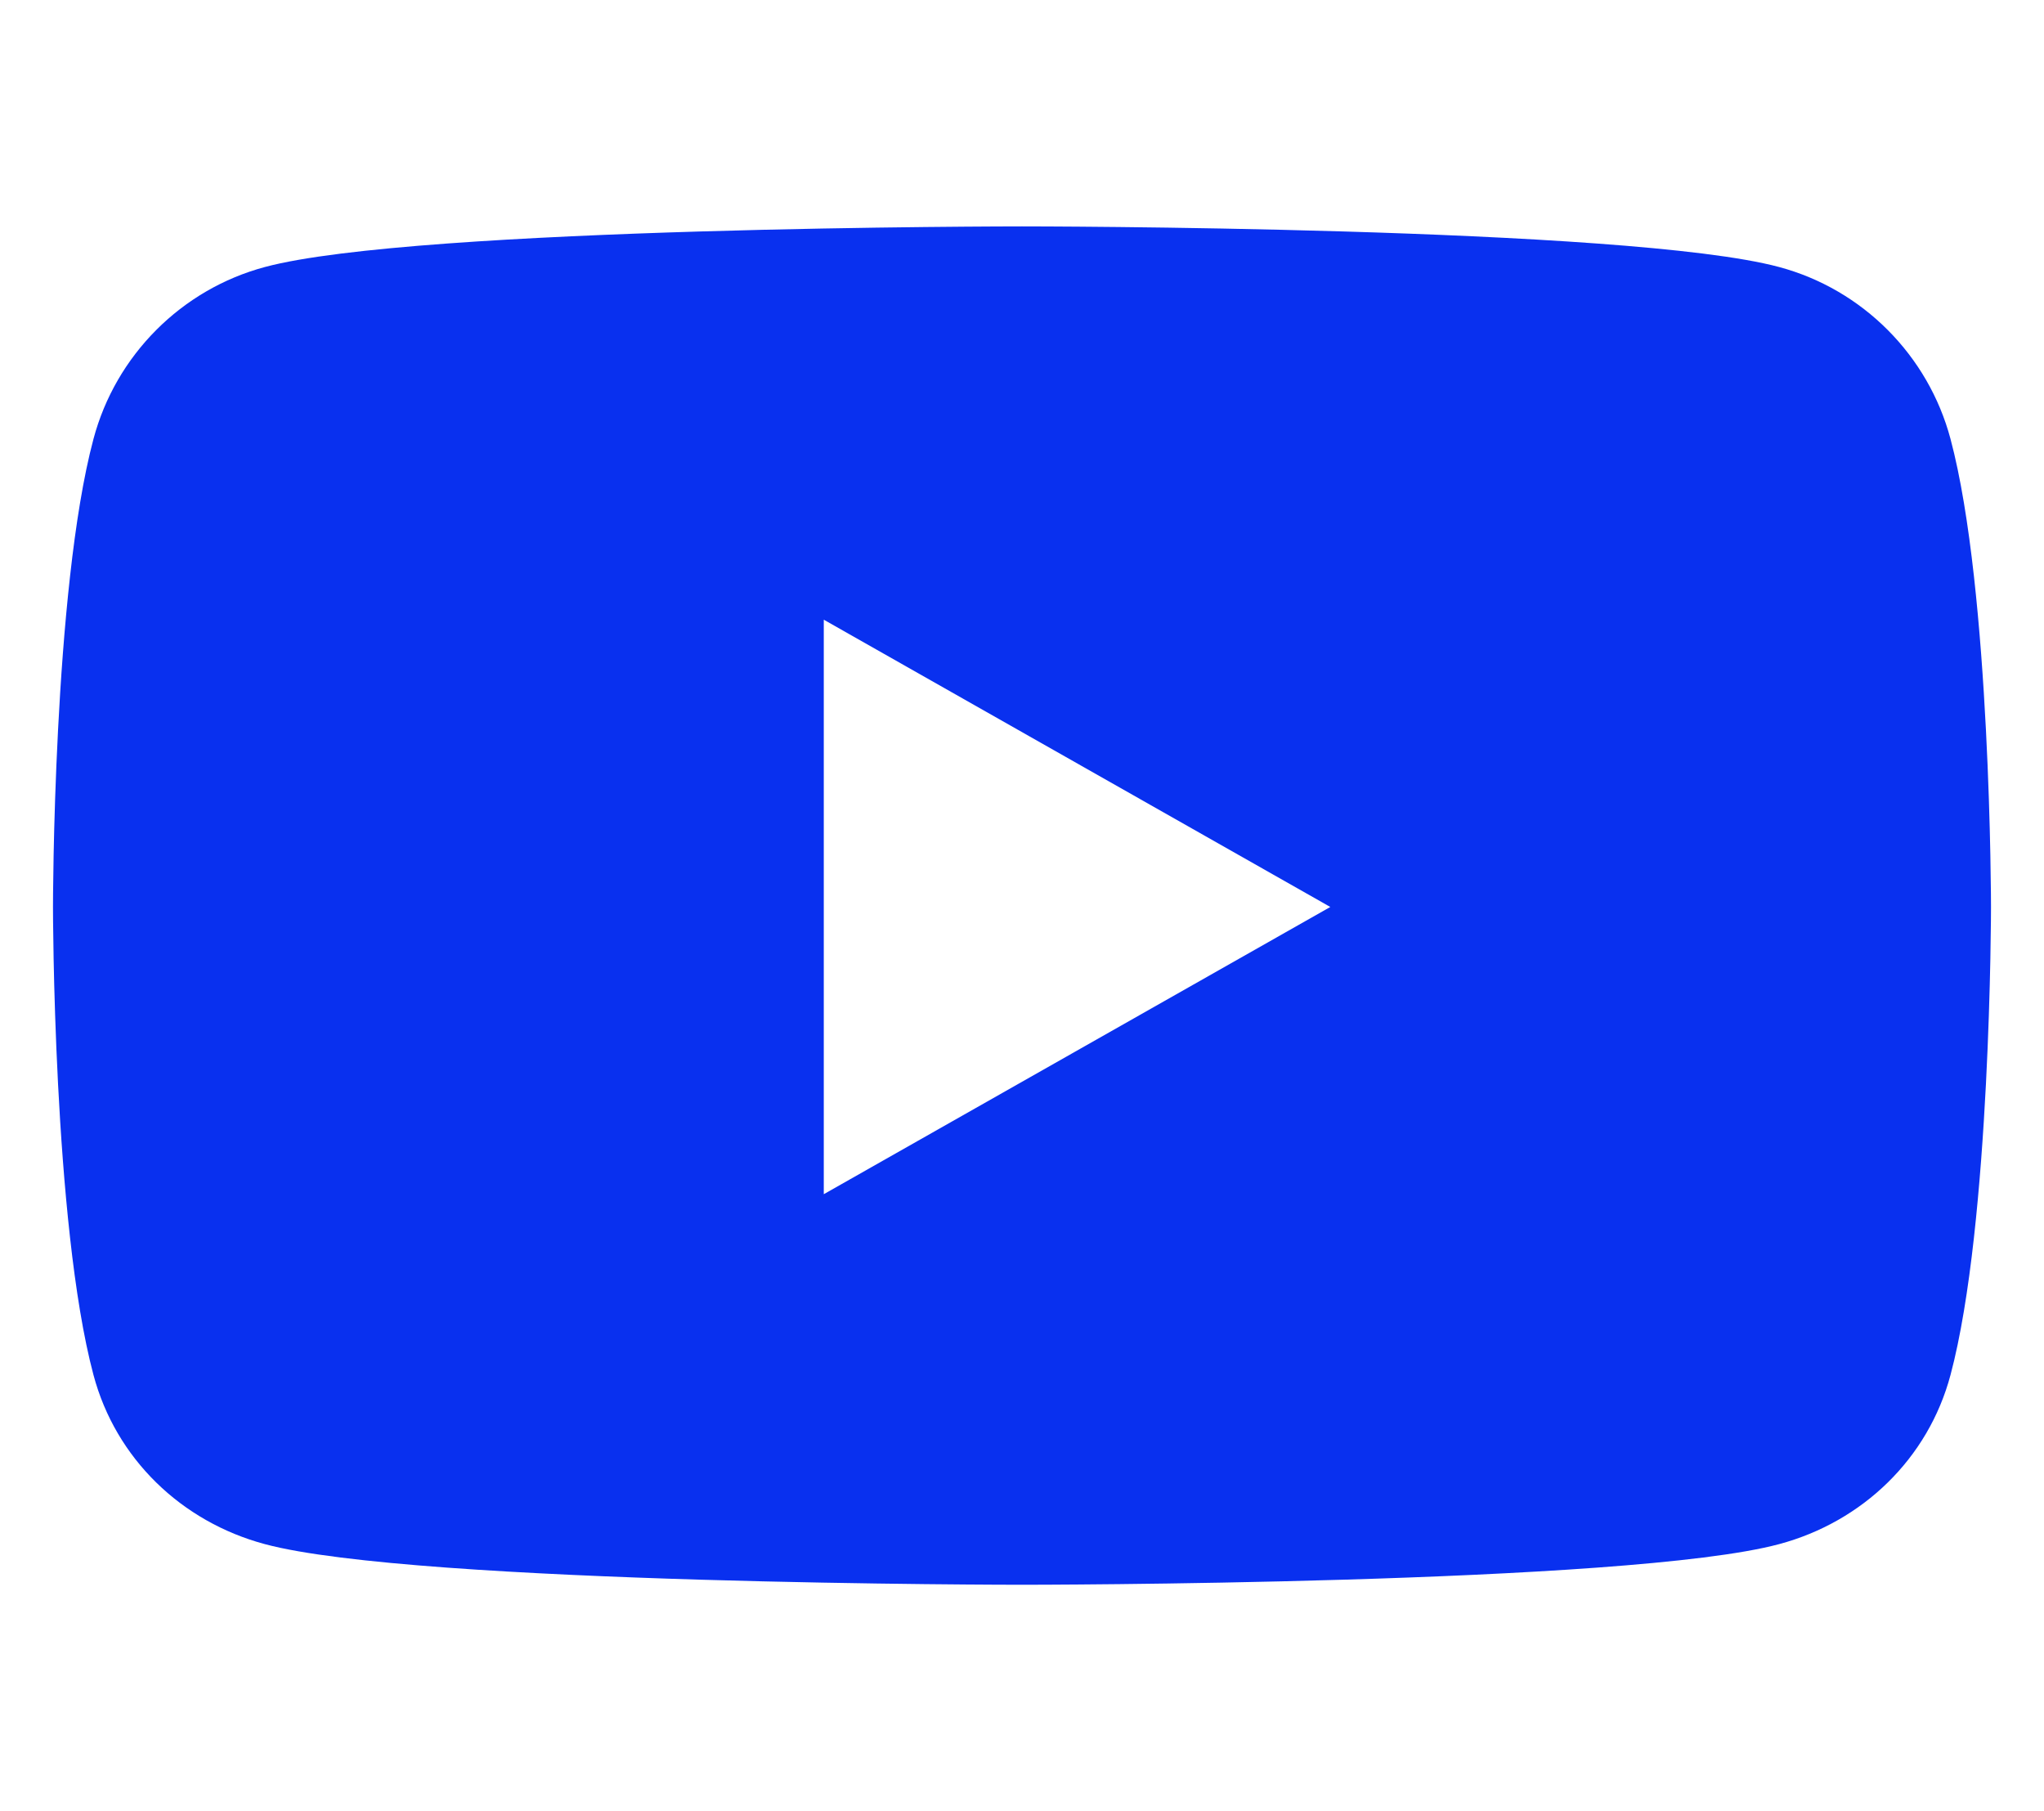 <svg width="158" height="140" viewBox="0 0 158 140" fill="none" xmlns="http://www.w3.org/2000/svg">
<path d="M150.773 33.929C149.05 27.462 143.974 22.369 137.528 20.641C125.846 17.5 78.999 17.5 78.999 17.5C78.999 17.5 32.154 17.5 20.471 20.641C14.025 22.369 8.949 27.462 7.226 33.929C4.096 45.65 4.096 70.106 4.096 70.106C4.096 70.106 4.096 94.562 7.226 106.283C8.949 112.75 14.025 117.631 20.471 119.359C32.154 122.5 78.999 122.5 78.999 122.5C78.999 122.5 125.845 122.5 137.528 119.359C143.974 117.631 149.05 112.75 150.773 106.283C153.903 94.562 153.903 70.106 153.903 70.106C153.903 70.106 153.903 45.65 150.773 33.929ZM63.678 92.31V47.902L102.832 70.107L63.678 92.31Z" fill="#0930EF"/>
</svg>
